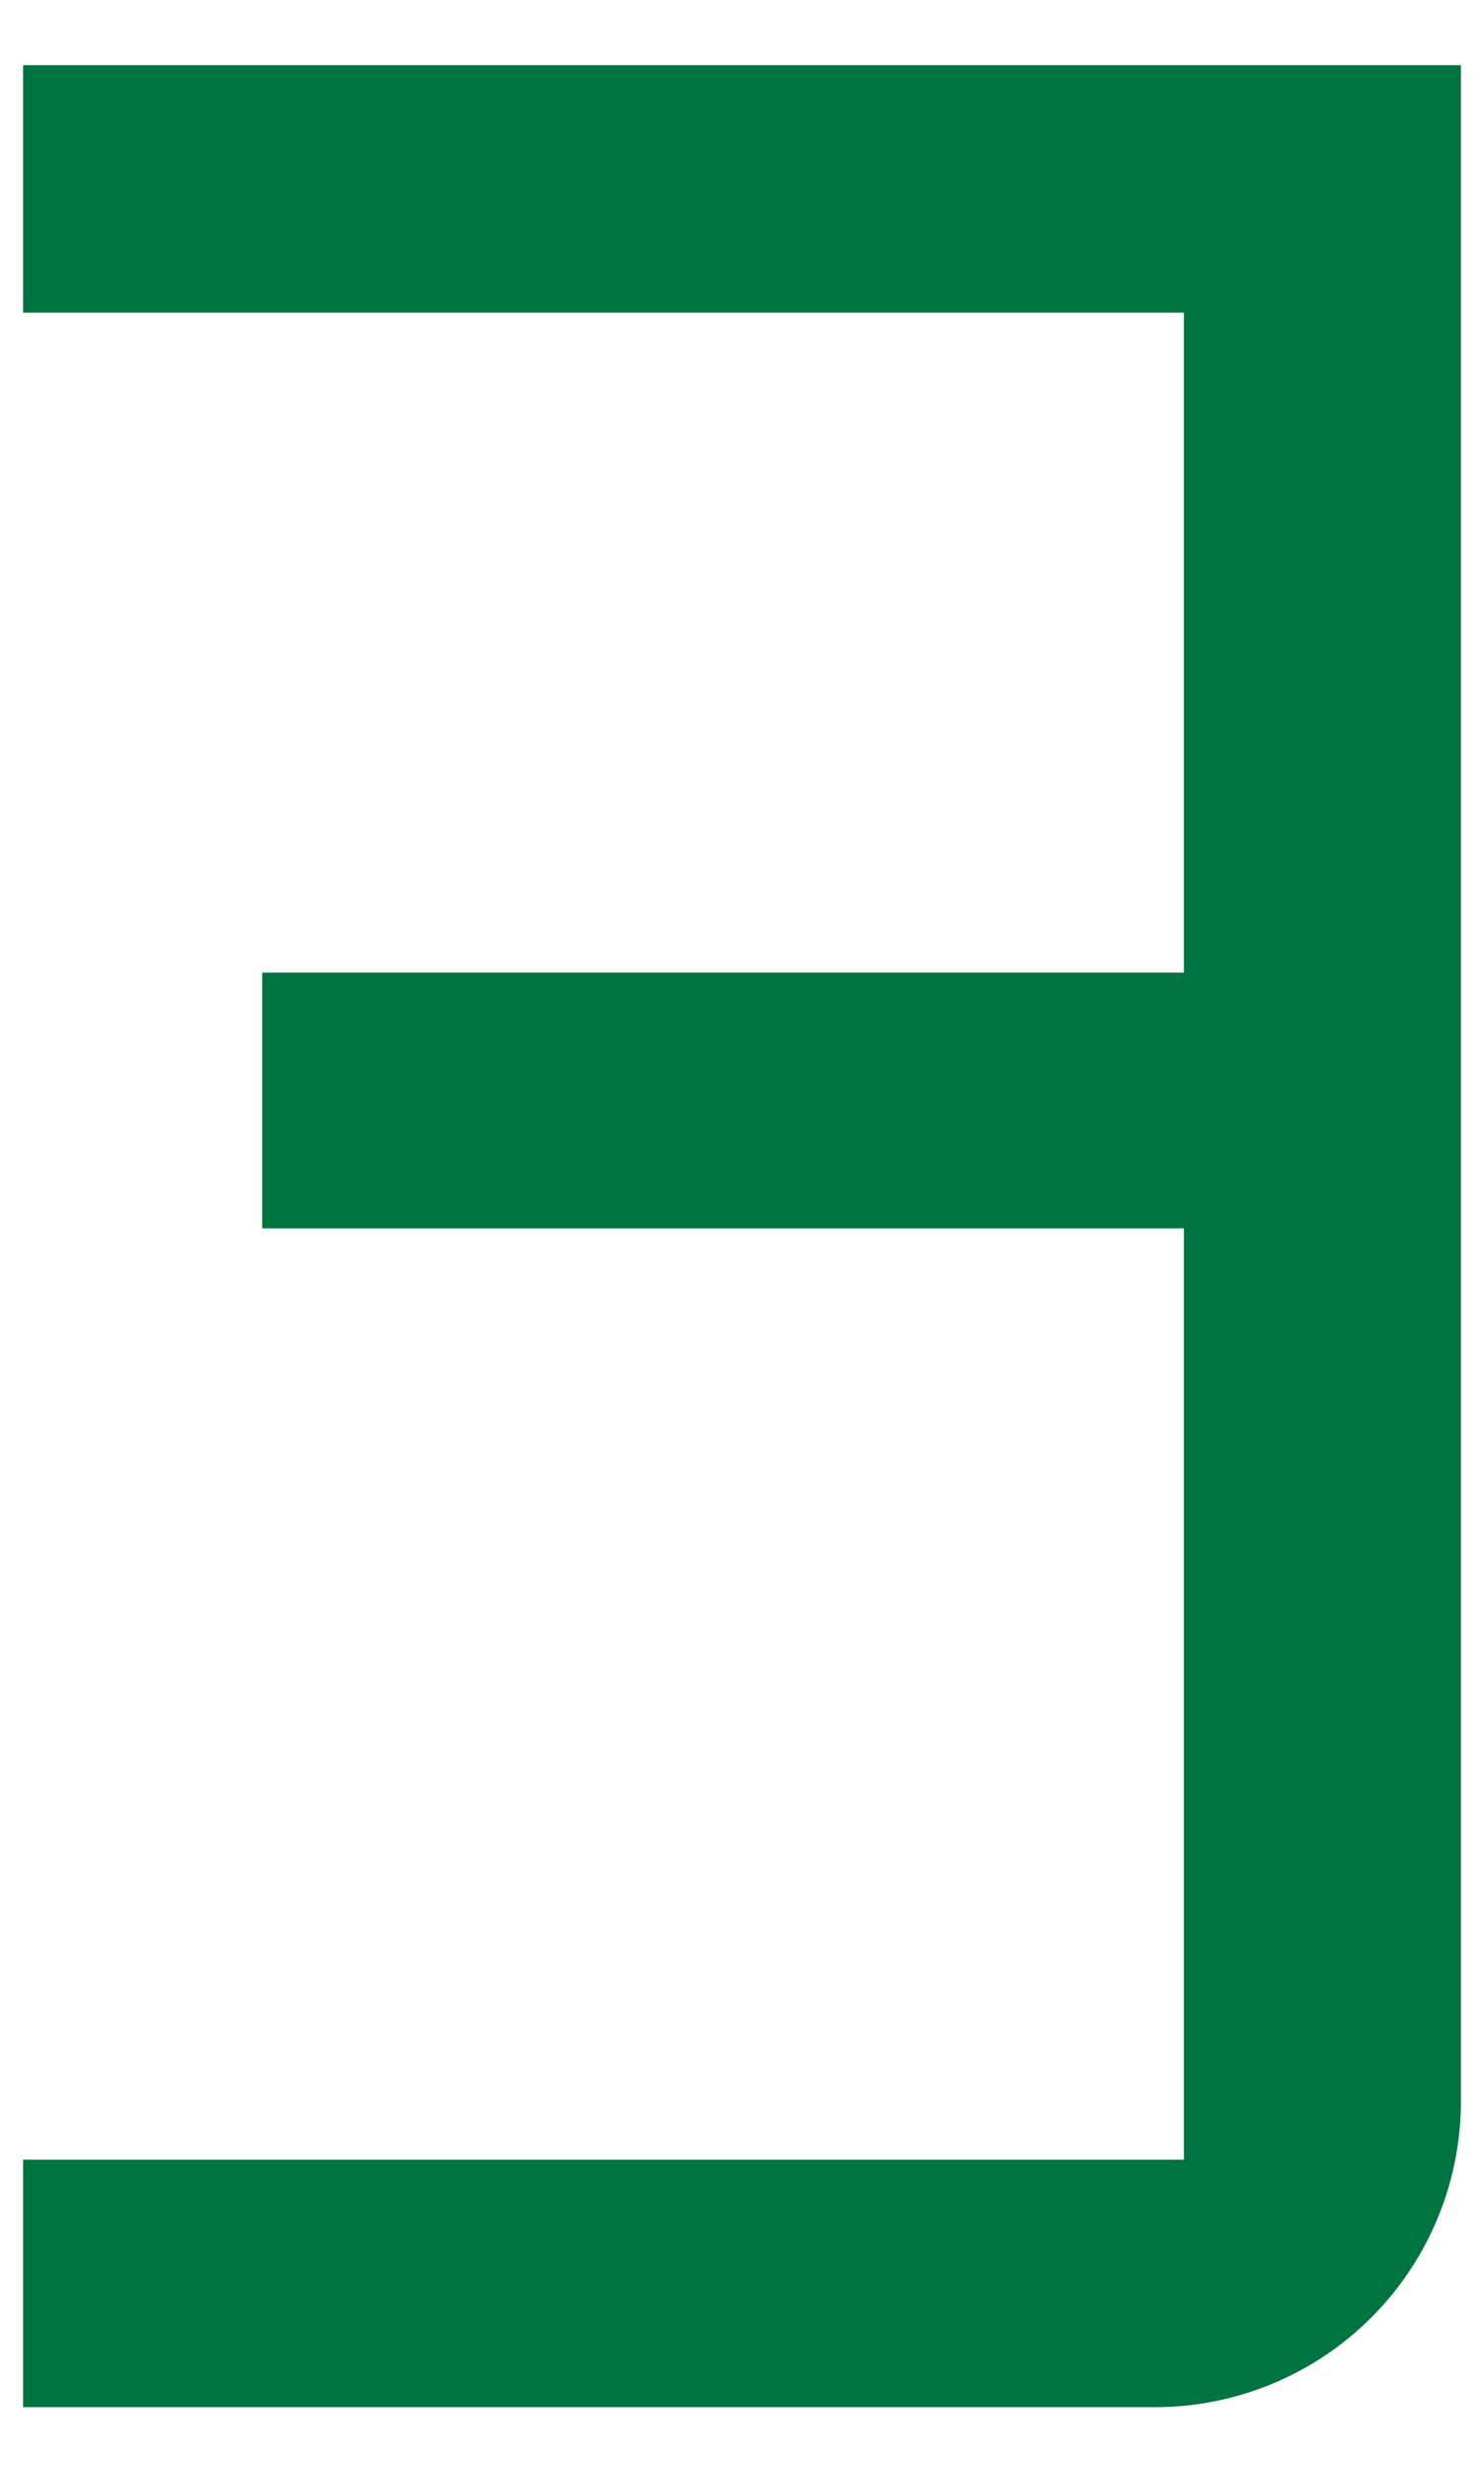 <svg xmlns="http://www.w3.org/2000/svg" width="18" height="30" viewBox="0 0 18 30">
  <g>
    <path d="M.28,29.18v-3H14.36V14.89H3.18v-3.1H14.36v-8H.28v-3H17.72V25.44A3.71,3.71,0,0,1,14,29.18Z" style="fill: #007440"/>
    <rect width="18" height="30" style="fill: none"/>
  </g>
</svg>
